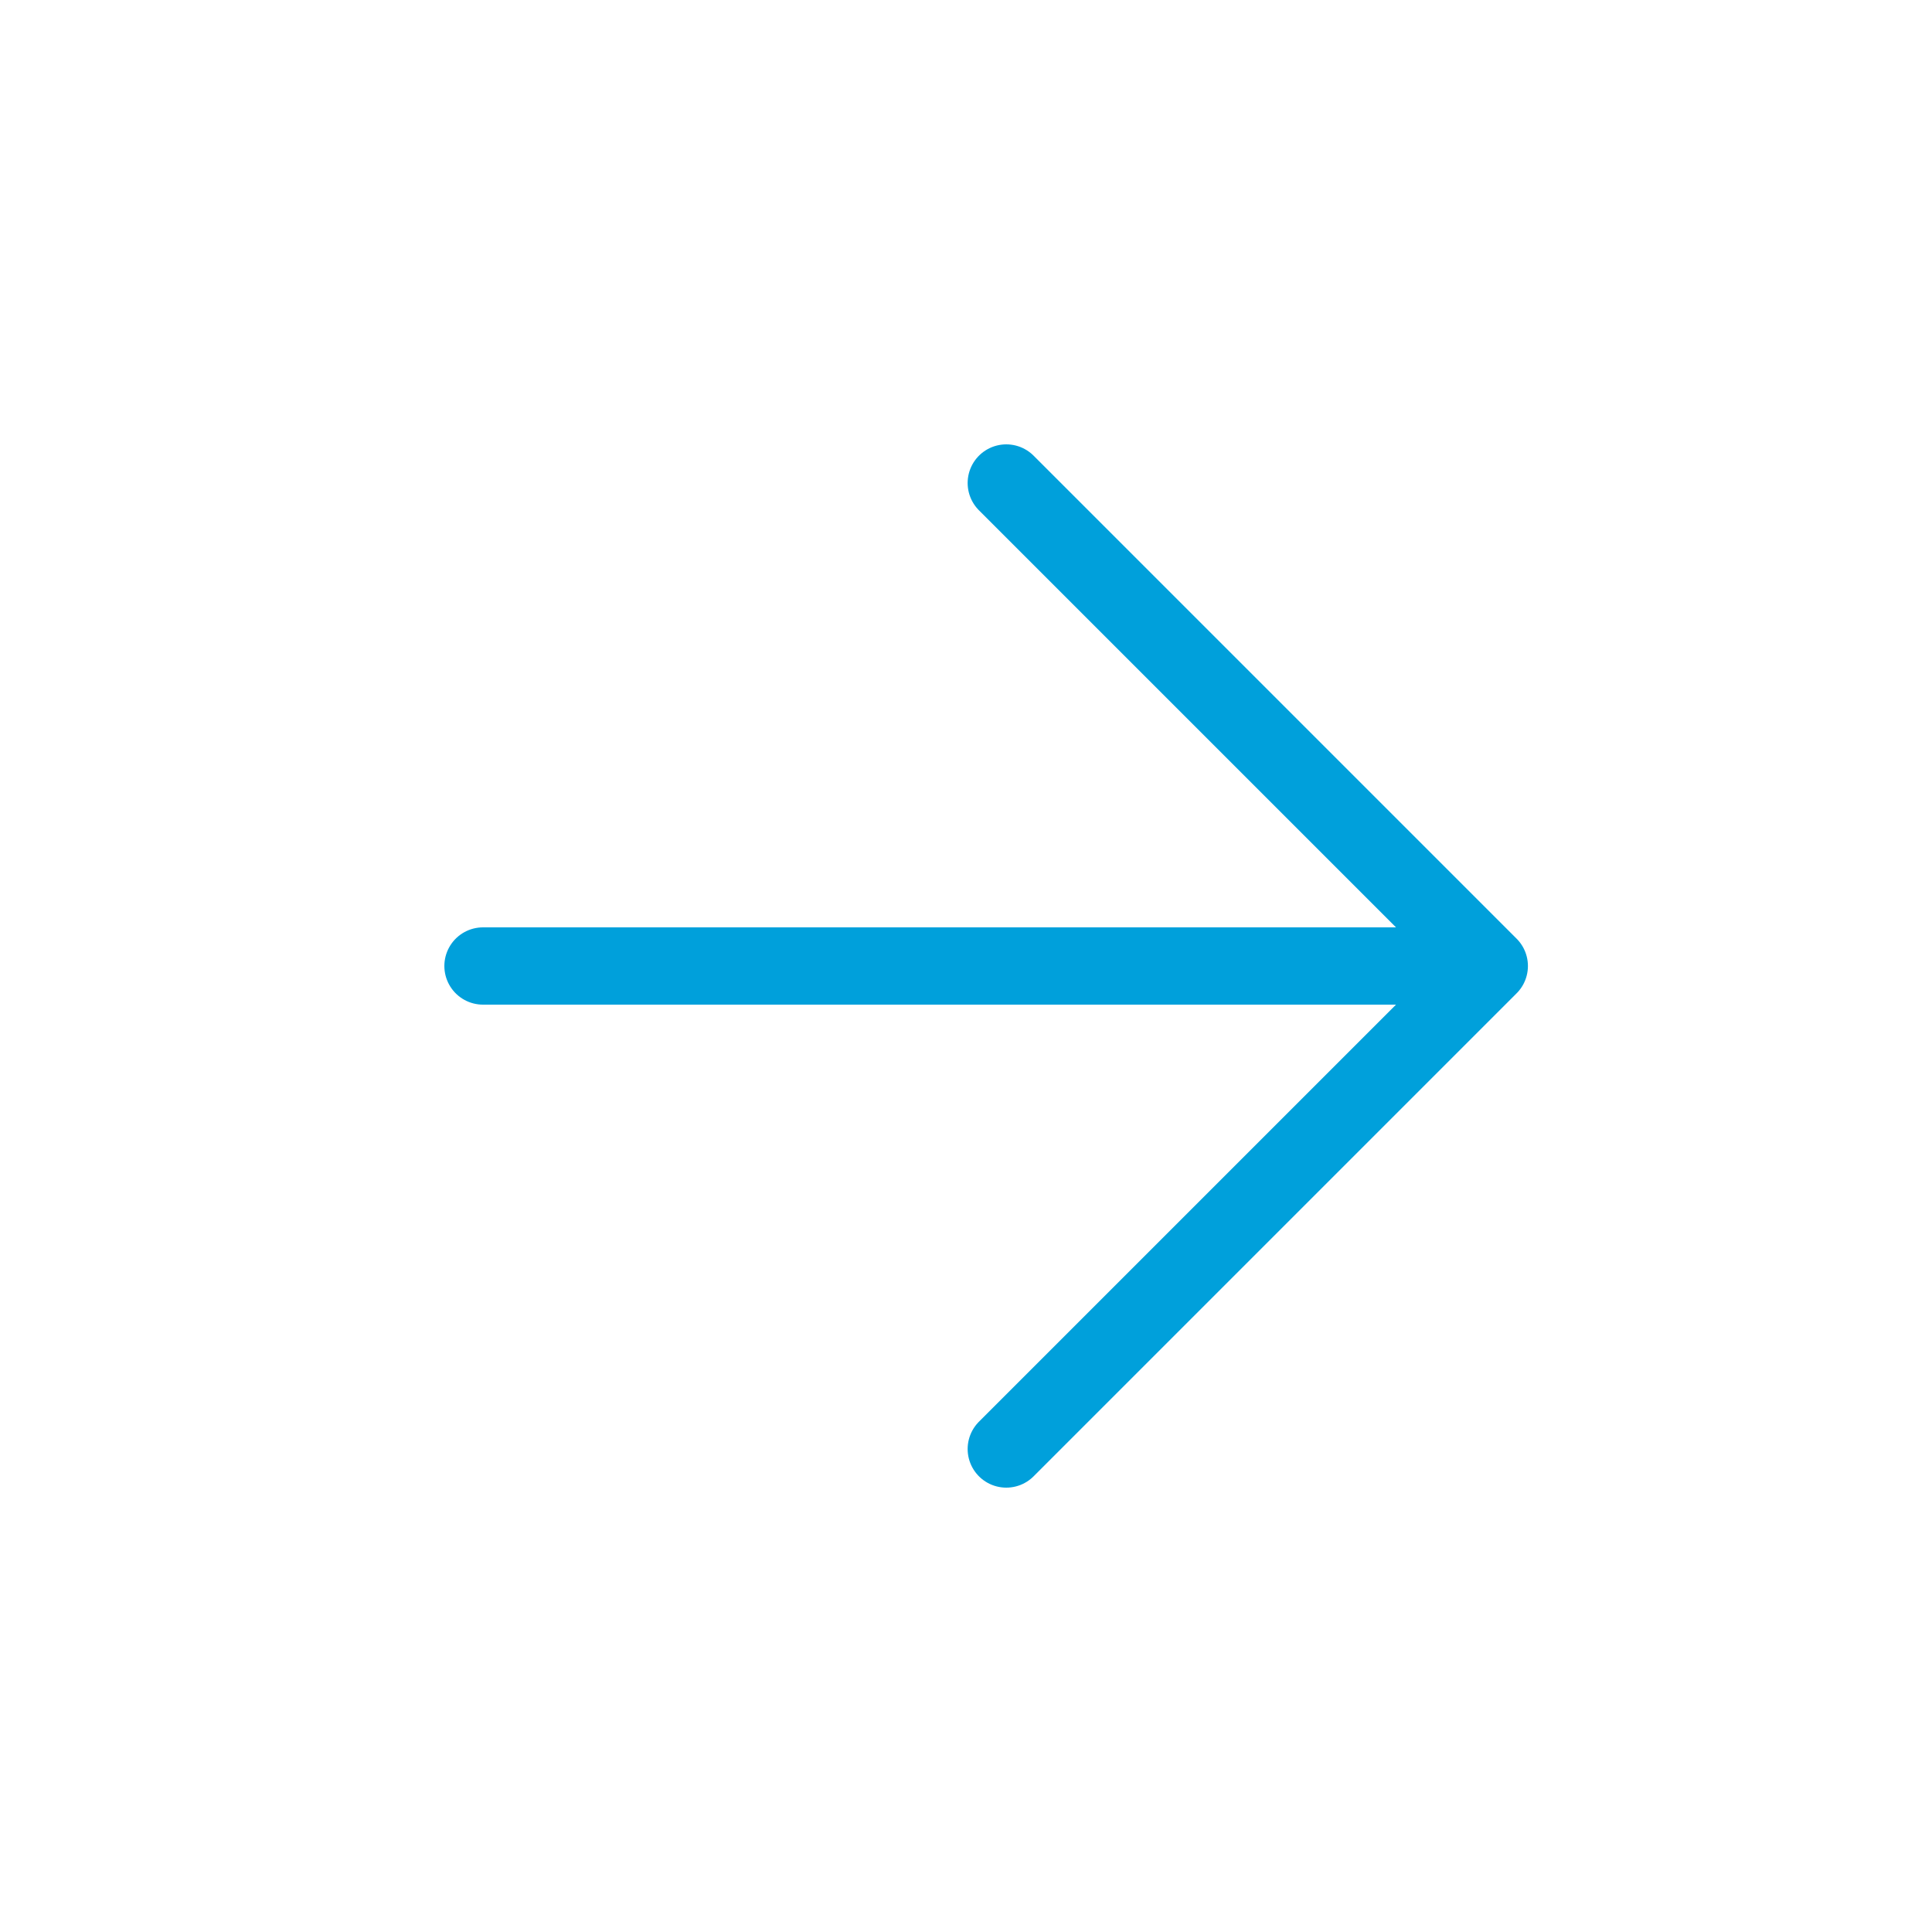 <svg width="20" height="20" viewBox="0 0 20 20" fill="none" xmlns="http://www.w3.org/2000/svg">
<path d="M15.417 10L10.417 15M5 10H15.417H5ZM15.417 10L10.417 5L15.417 10Z" stroke="#00A0DB" stroke-width="0.8" stroke-linecap="round" stroke-linejoin="round"/>
</svg>
